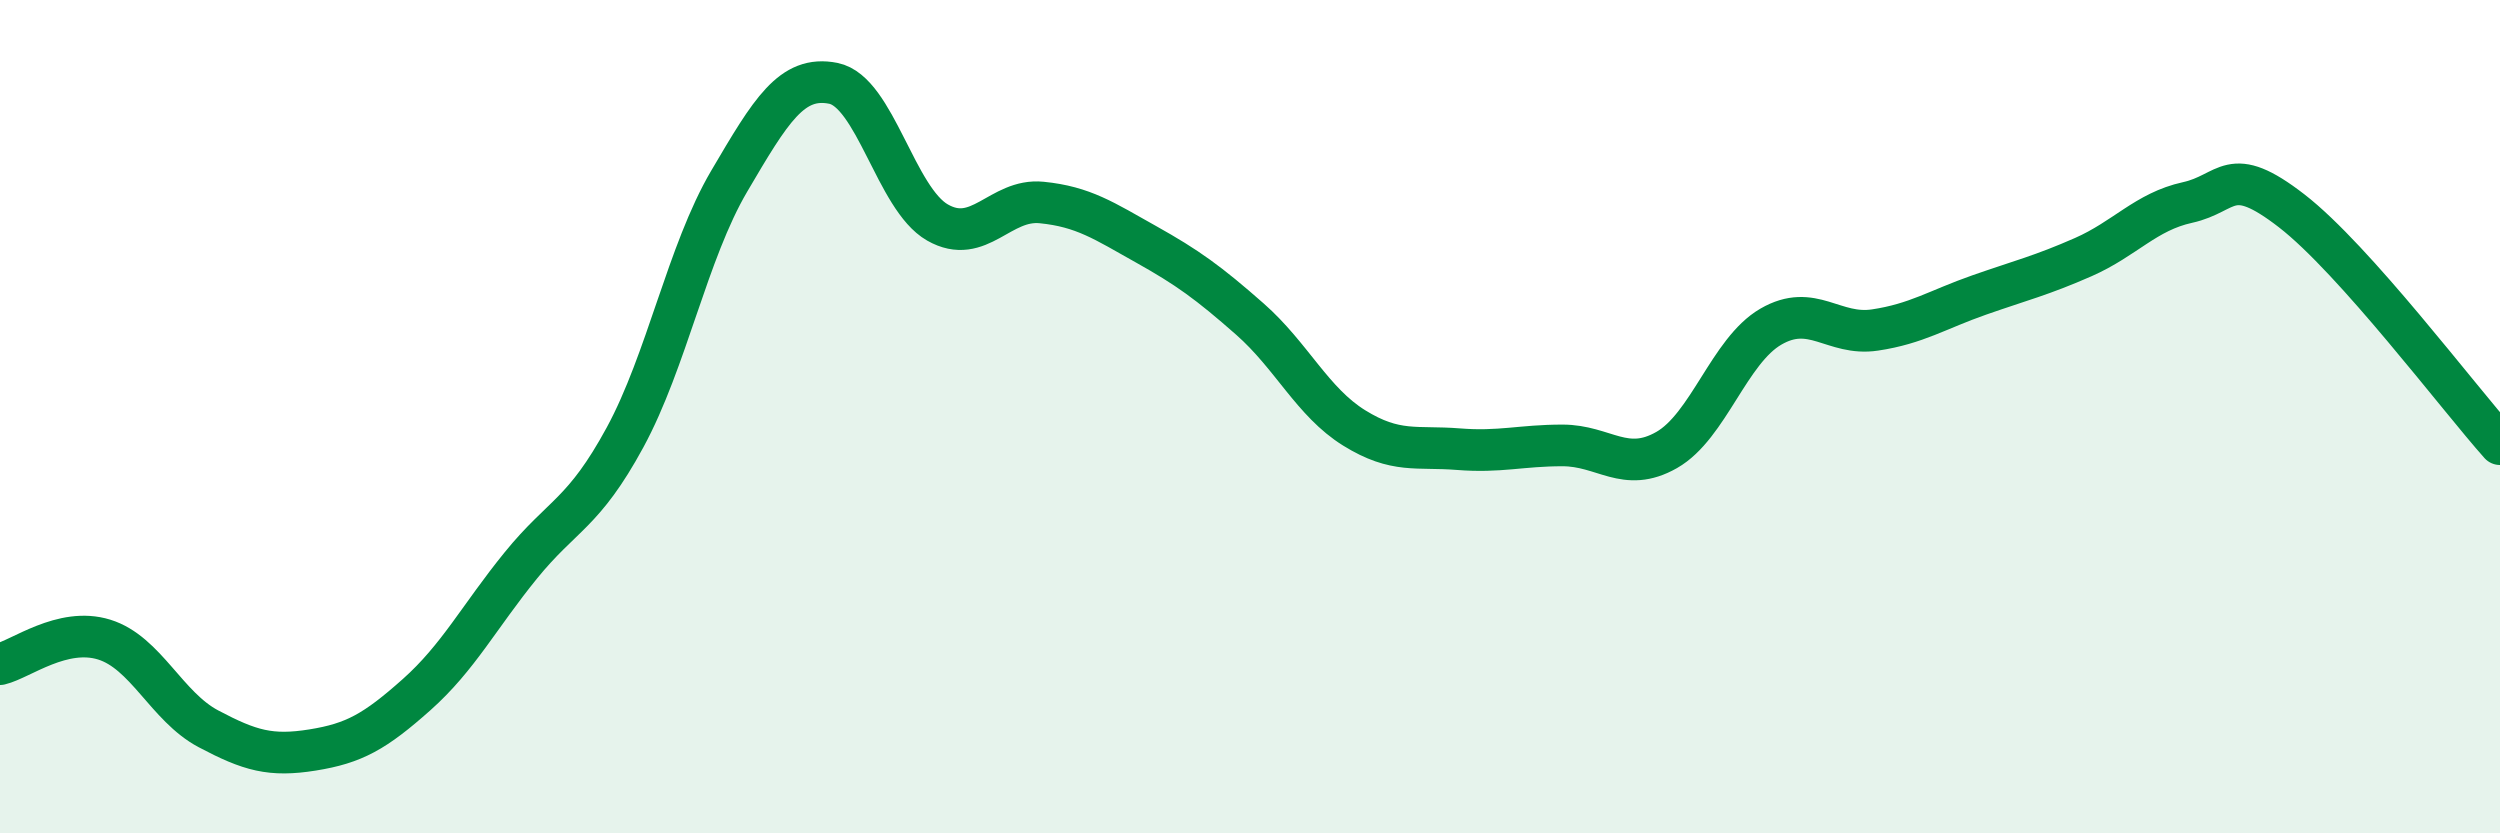 
    <svg width="60" height="20" viewBox="0 0 60 20" xmlns="http://www.w3.org/2000/svg">
      <path
        d="M 0,15.94 C 0.5,15.82 1.5,15.04 2.5,15.35 C 3.5,15.66 4,16.96 5,17.49 C 6,18.02 6.5,18.16 7.5,18 C 8.5,17.84 9,17.56 10,16.67 C 11,15.78 11.5,14.8 12.5,13.57 C 13.5,12.34 14,12.34 15,10.5 C 16,8.66 16.5,6.05 17.5,4.35 C 18.5,2.65 19,1.8 20,2 C 21,2.2 21.5,4.77 22.5,5.34 C 23.5,5.91 24,4.76 25,4.86 C 26,4.96 26.5,5.3 27.5,5.86 C 28.5,6.42 29,6.78 30,7.66 C 31,8.54 31.5,9.65 32.5,10.27 C 33.5,10.89 34,10.7 35,10.78 C 36,10.86 36.5,10.69 37.5,10.69 C 38.5,10.69 39,11.37 40,10.8 C 41,10.23 41.5,8.42 42.5,7.84 C 43.5,7.26 44,8.07 45,7.92 C 46,7.77 46.5,7.43 47.5,7.08 C 48.5,6.73 49,6.61 50,6.17 C 51,5.73 51.5,5.08 52.5,4.86 C 53.5,4.64 53.5,3.9 55,5.06 C 56.5,6.22 59,9.54 60,10.66L60 20L0 20Z"
        fill="#008740"
        opacity="0.1"
        stroke-linecap="round"
        stroke-linejoin="round"
      />
      <path
        d="M 0,15.94 C 0.5,15.82 1.5,15.04 2.5,15.35 C 3.5,15.66 4,16.96 5,17.49 C 6,18.02 6.5,18.16 7.5,18 C 8.5,17.84 9,17.56 10,16.67 C 11,15.78 11.5,14.8 12.5,13.57 C 13.5,12.34 14,12.34 15,10.5 C 16,8.66 16.5,6.05 17.5,4.35 C 18.5,2.65 19,1.8 20,2 C 21,2.2 21.5,4.77 22.5,5.34 C 23.5,5.91 24,4.76 25,4.86 C 26,4.96 26.5,5.3 27.5,5.86 C 28.5,6.42 29,6.78 30,7.66 C 31,8.54 31.5,9.65 32.5,10.27 C 33.5,10.89 34,10.7 35,10.78 C 36,10.86 36.5,10.69 37.5,10.69 C 38.5,10.69 39,11.37 40,10.8 C 41,10.23 41.5,8.42 42.5,7.84 C 43.5,7.26 44,8.07 45,7.92 C 46,7.77 46.5,7.43 47.5,7.08 C 48.5,6.73 49,6.61 50,6.17 C 51,5.73 51.5,5.08 52.5,4.86 C 53.5,4.64 53.5,3.9 55,5.06 C 56.5,6.22 59,9.54 60,10.66"
        stroke="#008740"
        stroke-width="1"
        fill="none"
        stroke-linecap="round"
        stroke-linejoin="round"
      />
    </svg>
  
